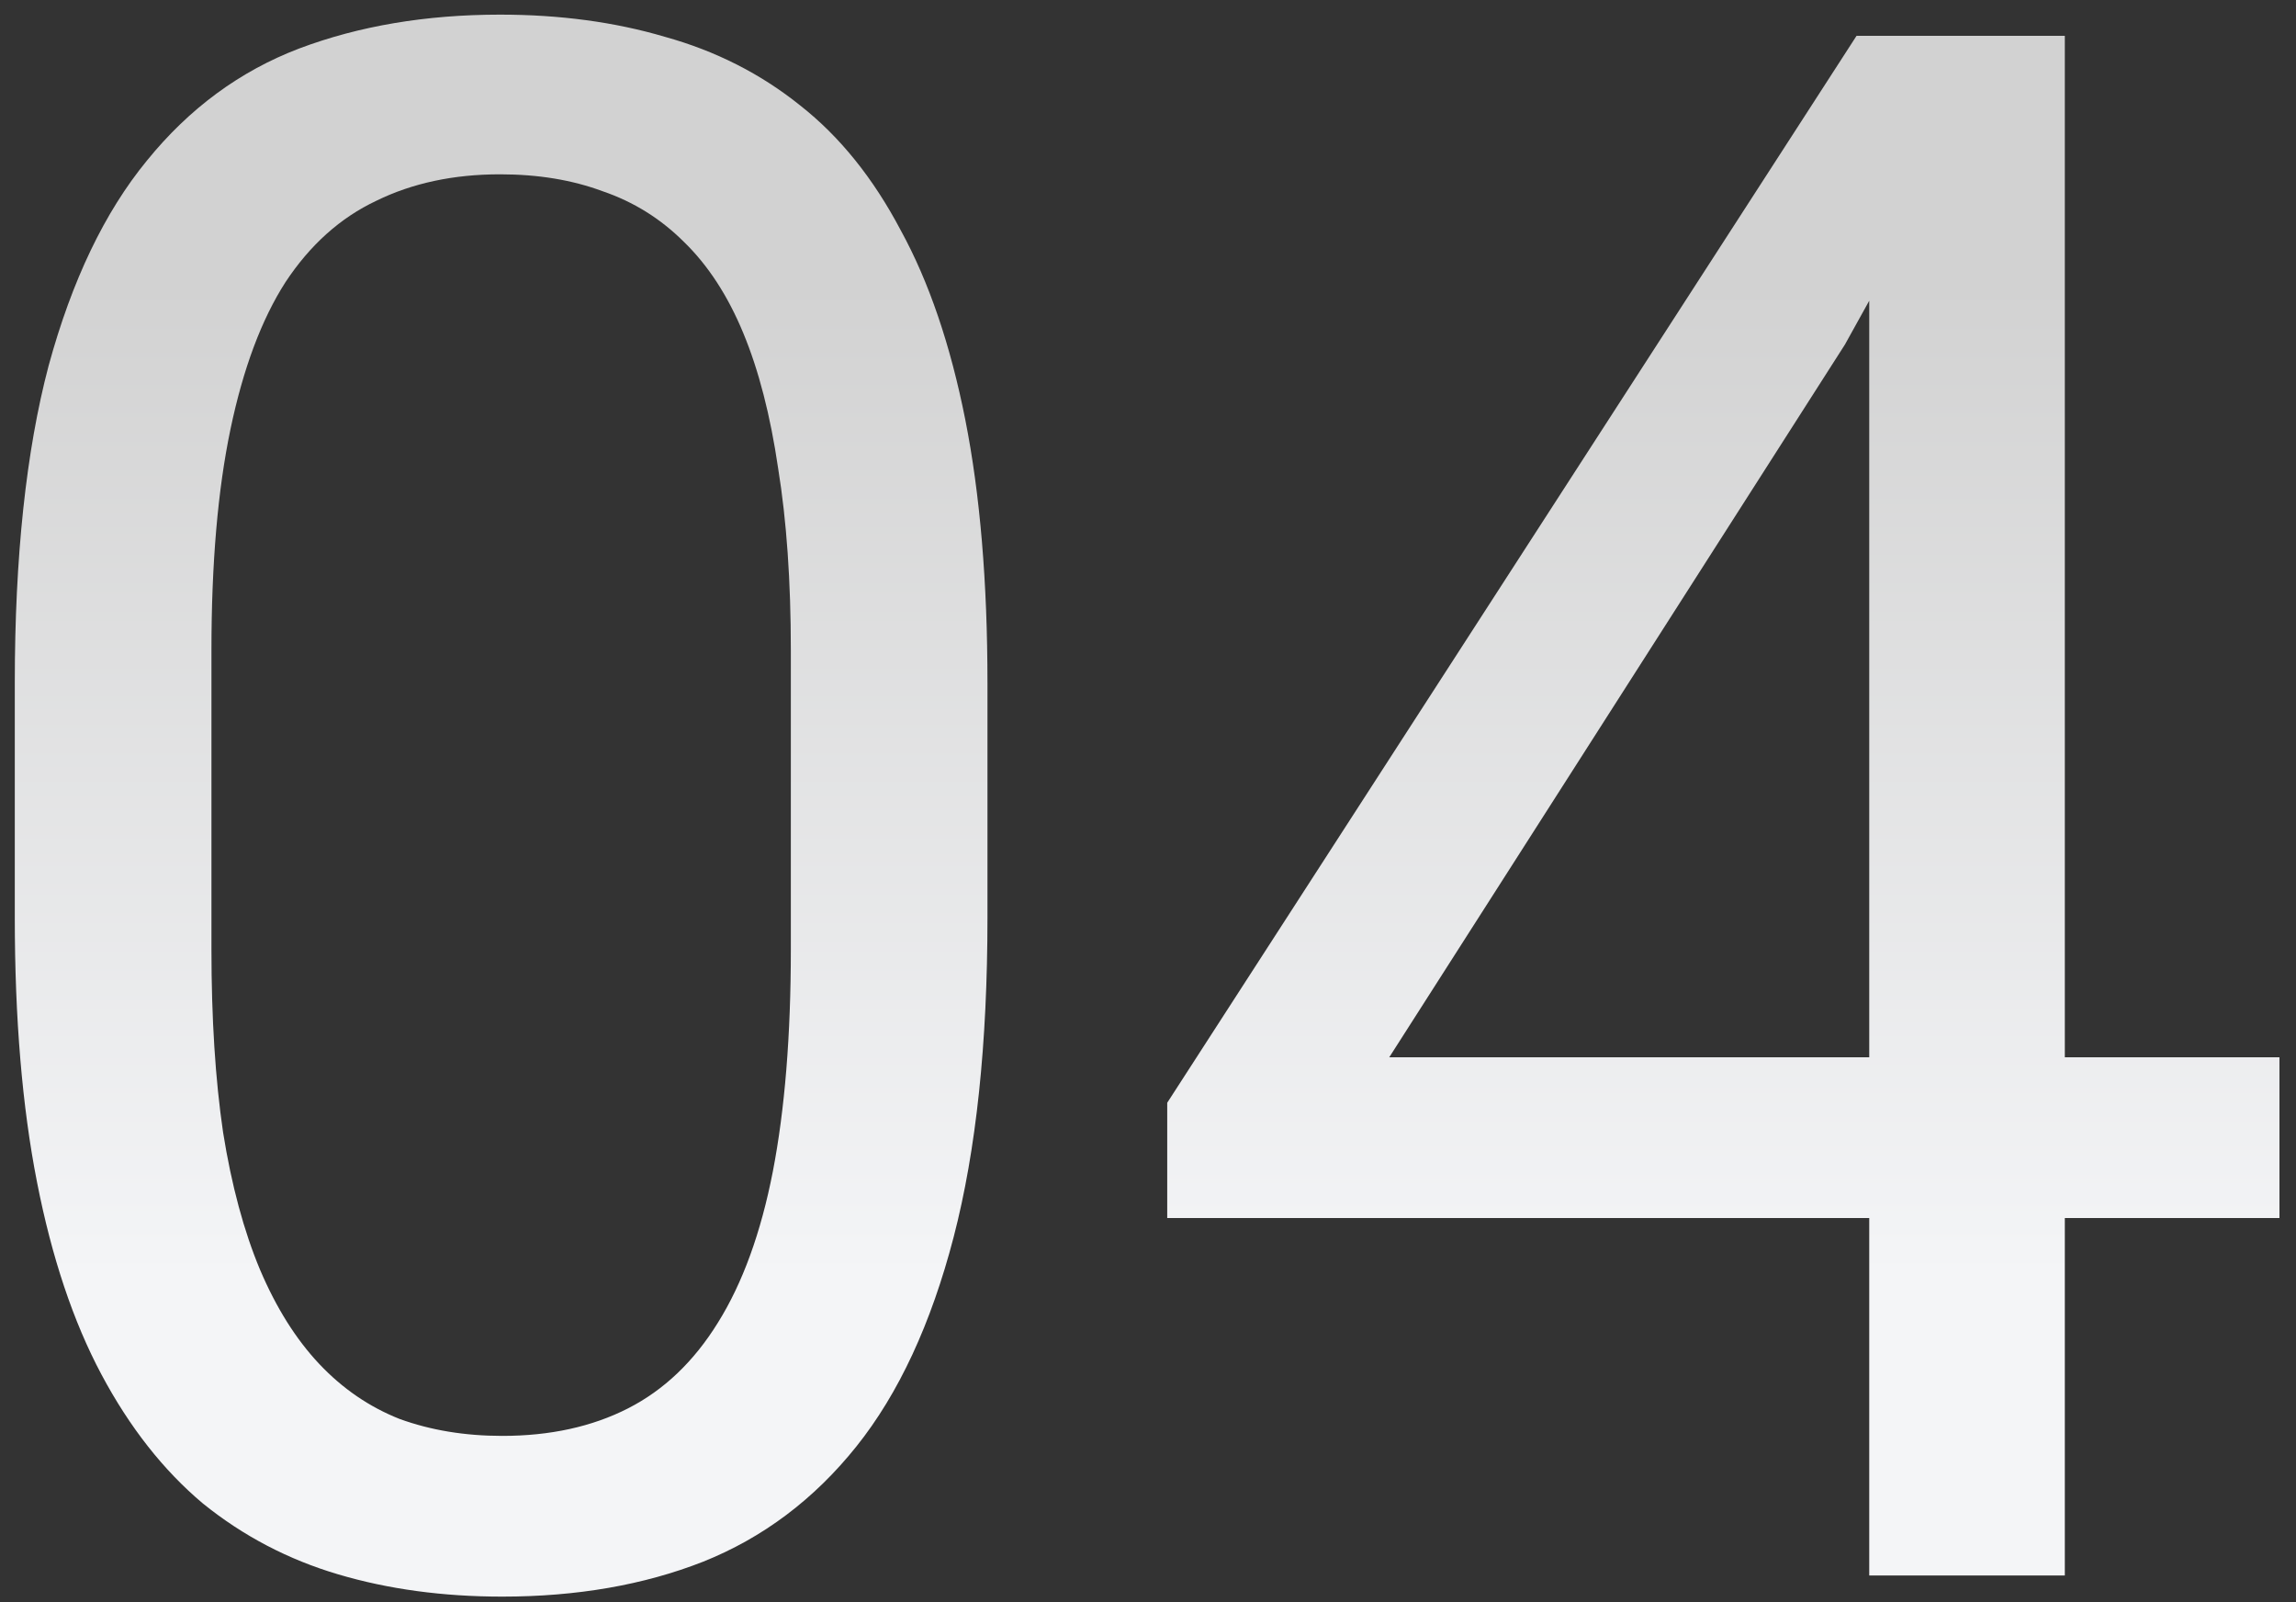 <?xml version="1.0" encoding="UTF-8"?> <svg xmlns="http://www.w3.org/2000/svg" width="86" height="60" viewBox="0 0 86 60" fill="none"><rect x="0" y="0" width="86" height="60" fill="#333333" stroke="none"/> <path d="M36.987 25.576V34.368C36.987 39.094 36.565 43.08 35.72 46.328C34.875 49.575 33.661 52.189 32.077 54.169C30.493 56.149 28.579 57.588 26.335 58.485C24.117 59.356 21.609 59.792 18.81 59.792C16.593 59.792 14.547 59.515 12.672 58.96C10.798 58.406 9.108 57.522 7.603 56.307C6.125 55.066 4.857 53.456 3.801 51.476C2.745 49.496 1.94 47.093 1.386 44.268C0.831 41.443 0.554 38.143 0.554 34.368V25.576C0.554 20.851 0.977 16.891 1.821 13.696C2.693 10.502 3.92 7.941 5.504 6.013C7.088 4.06 8.989 2.661 11.207 1.816C13.451 0.971 15.959 0.548 18.731 0.548C20.975 0.548 23.035 0.826 24.909 1.38C26.81 1.908 28.5 2.766 29.978 3.954C31.456 5.116 32.71 6.673 33.74 8.627C34.796 10.554 35.601 12.917 36.156 15.716C36.71 18.514 36.987 21.801 36.987 25.576ZM29.622 35.556V24.349C29.622 21.762 29.463 19.491 29.146 17.537C28.856 15.557 28.42 13.868 27.839 12.469C27.259 11.069 26.519 9.934 25.622 9.063C24.75 8.192 23.734 7.558 22.573 7.162C21.437 6.739 20.157 6.528 18.731 6.528C16.989 6.528 15.444 6.858 14.098 7.518C12.751 8.152 11.616 9.168 10.692 10.568C9.794 11.967 9.108 13.802 8.633 16.072C8.158 18.343 7.92 21.102 7.92 24.349V35.556C7.92 38.143 8.065 40.427 8.356 42.407C8.672 44.387 9.134 46.103 9.742 47.555C10.349 48.981 11.088 50.156 11.959 51.08C12.831 52.004 13.834 52.69 14.969 53.139C16.131 53.561 17.411 53.773 18.81 53.773C20.606 53.773 22.177 53.429 23.523 52.743C24.869 52.057 25.991 50.987 26.889 49.535C27.813 48.057 28.5 46.169 28.948 43.872C29.397 41.549 29.622 38.777 29.622 35.556ZM85.38 39.595V45.615H43.72V41.298L69.54 1.341H75.519L69.104 12.904L52.036 39.595H85.38ZM77.341 1.341V59H70.015V1.341H77.341Z" fill="url(#paint0_linear_2802_1040)"></path> <defs> <linearGradient id="paint0_linear_2802_1040" x1="50.543" y1="47.828" x2="50.543" y2="10.719" gradientUnits="userSpaceOnUse"> <stop stop-color="#F4F5F7"></stop> <stop offset="1" stop-color="#D2D2D2"></stop> </linearGradient> </defs> </svg> 